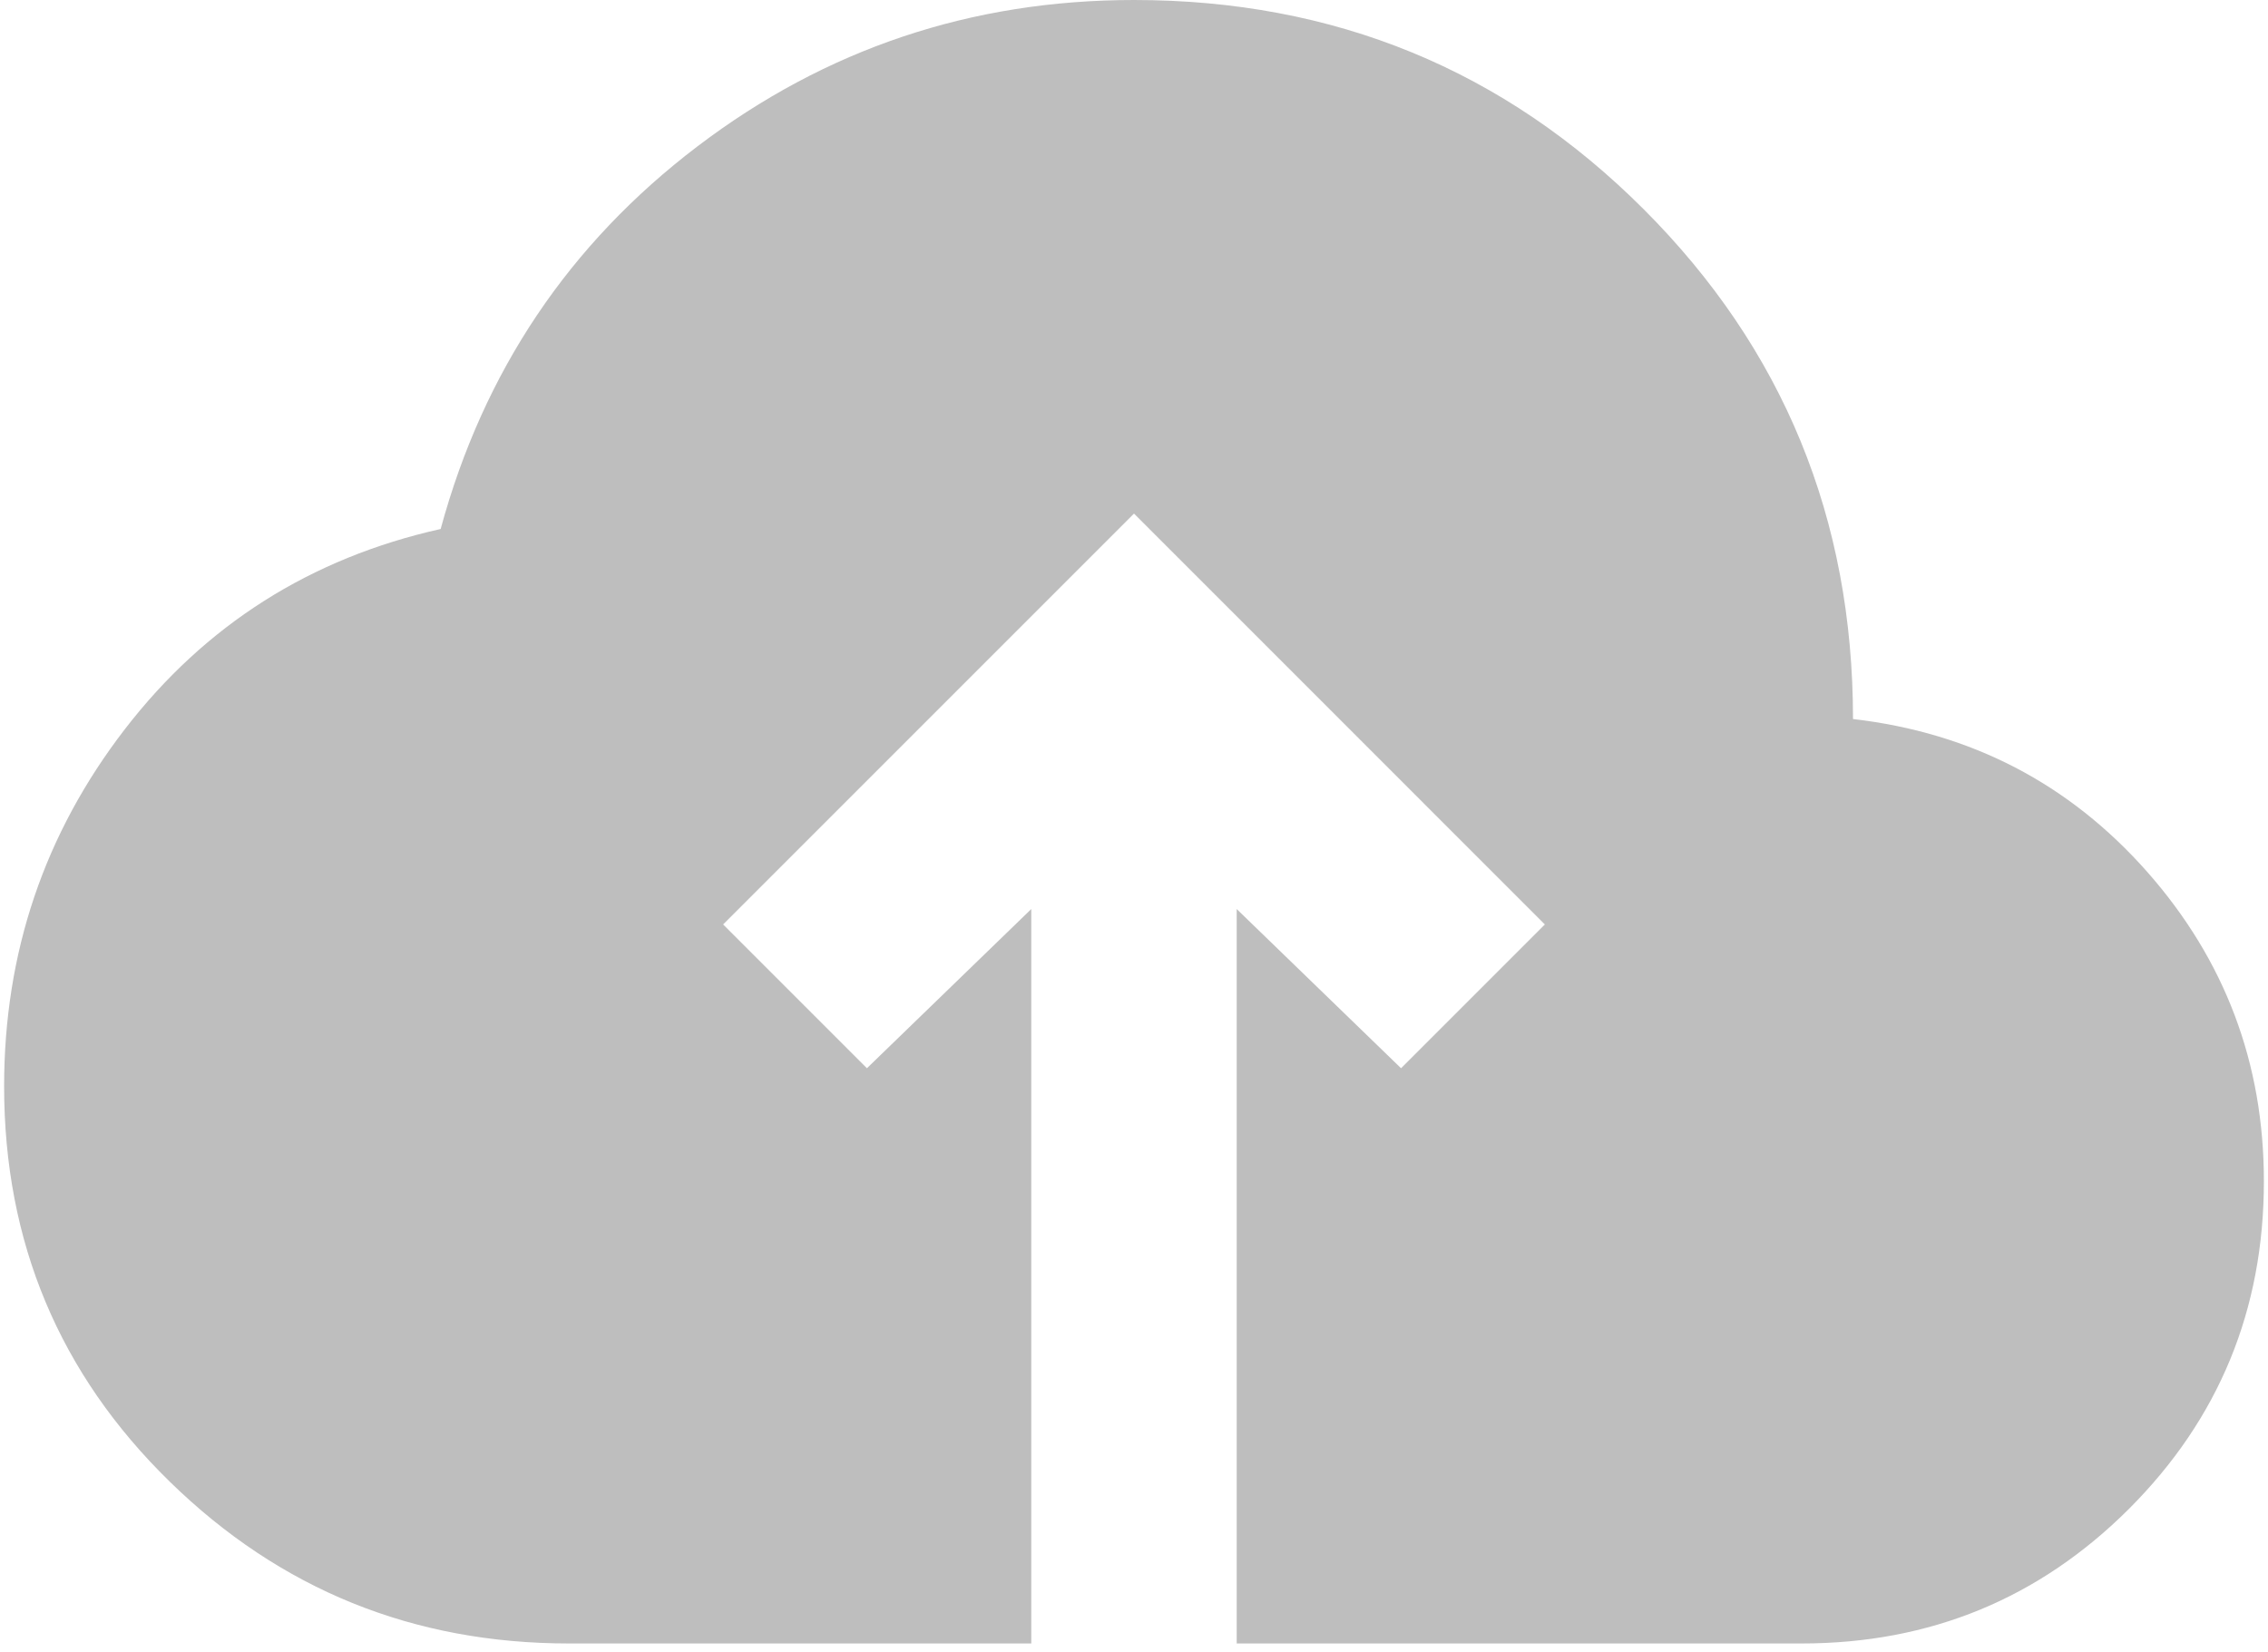 <svg width="92" height="67" viewBox="0 0 92 67" fill="none" xmlns="http://www.w3.org/2000/svg">
<path d="M41.833 66.667H23.083C16.764 66.667 11.365 64.479 6.887 60.104C2.407 55.729 0.167 50.382 0.167 44.062C0.167 38.646 1.798 33.819 5.062 29.583C8.326 25.347 12.597 22.639 17.875 21.458C19.611 15.069 23.083 9.896 28.291 5.938C33.5 1.979 39.403 0 46 0C54.125 0 61.017 2.829 66.675 8.488C72.336 14.149 75.166 21.042 75.166 29.167C79.958 29.722 83.935 31.788 87.096 35.362C90.254 38.94 91.833 43.125 91.833 47.917C91.833 53.125 90.011 57.553 86.367 61.2C82.719 64.844 78.291 66.667 73.083 66.667H50.166V36.875L56.833 43.333L62.666 37.5L46 20.833L29.333 37.5L35.166 43.333L41.833 36.875V66.667Z" fill="#BEBEBE"/>
</svg>
